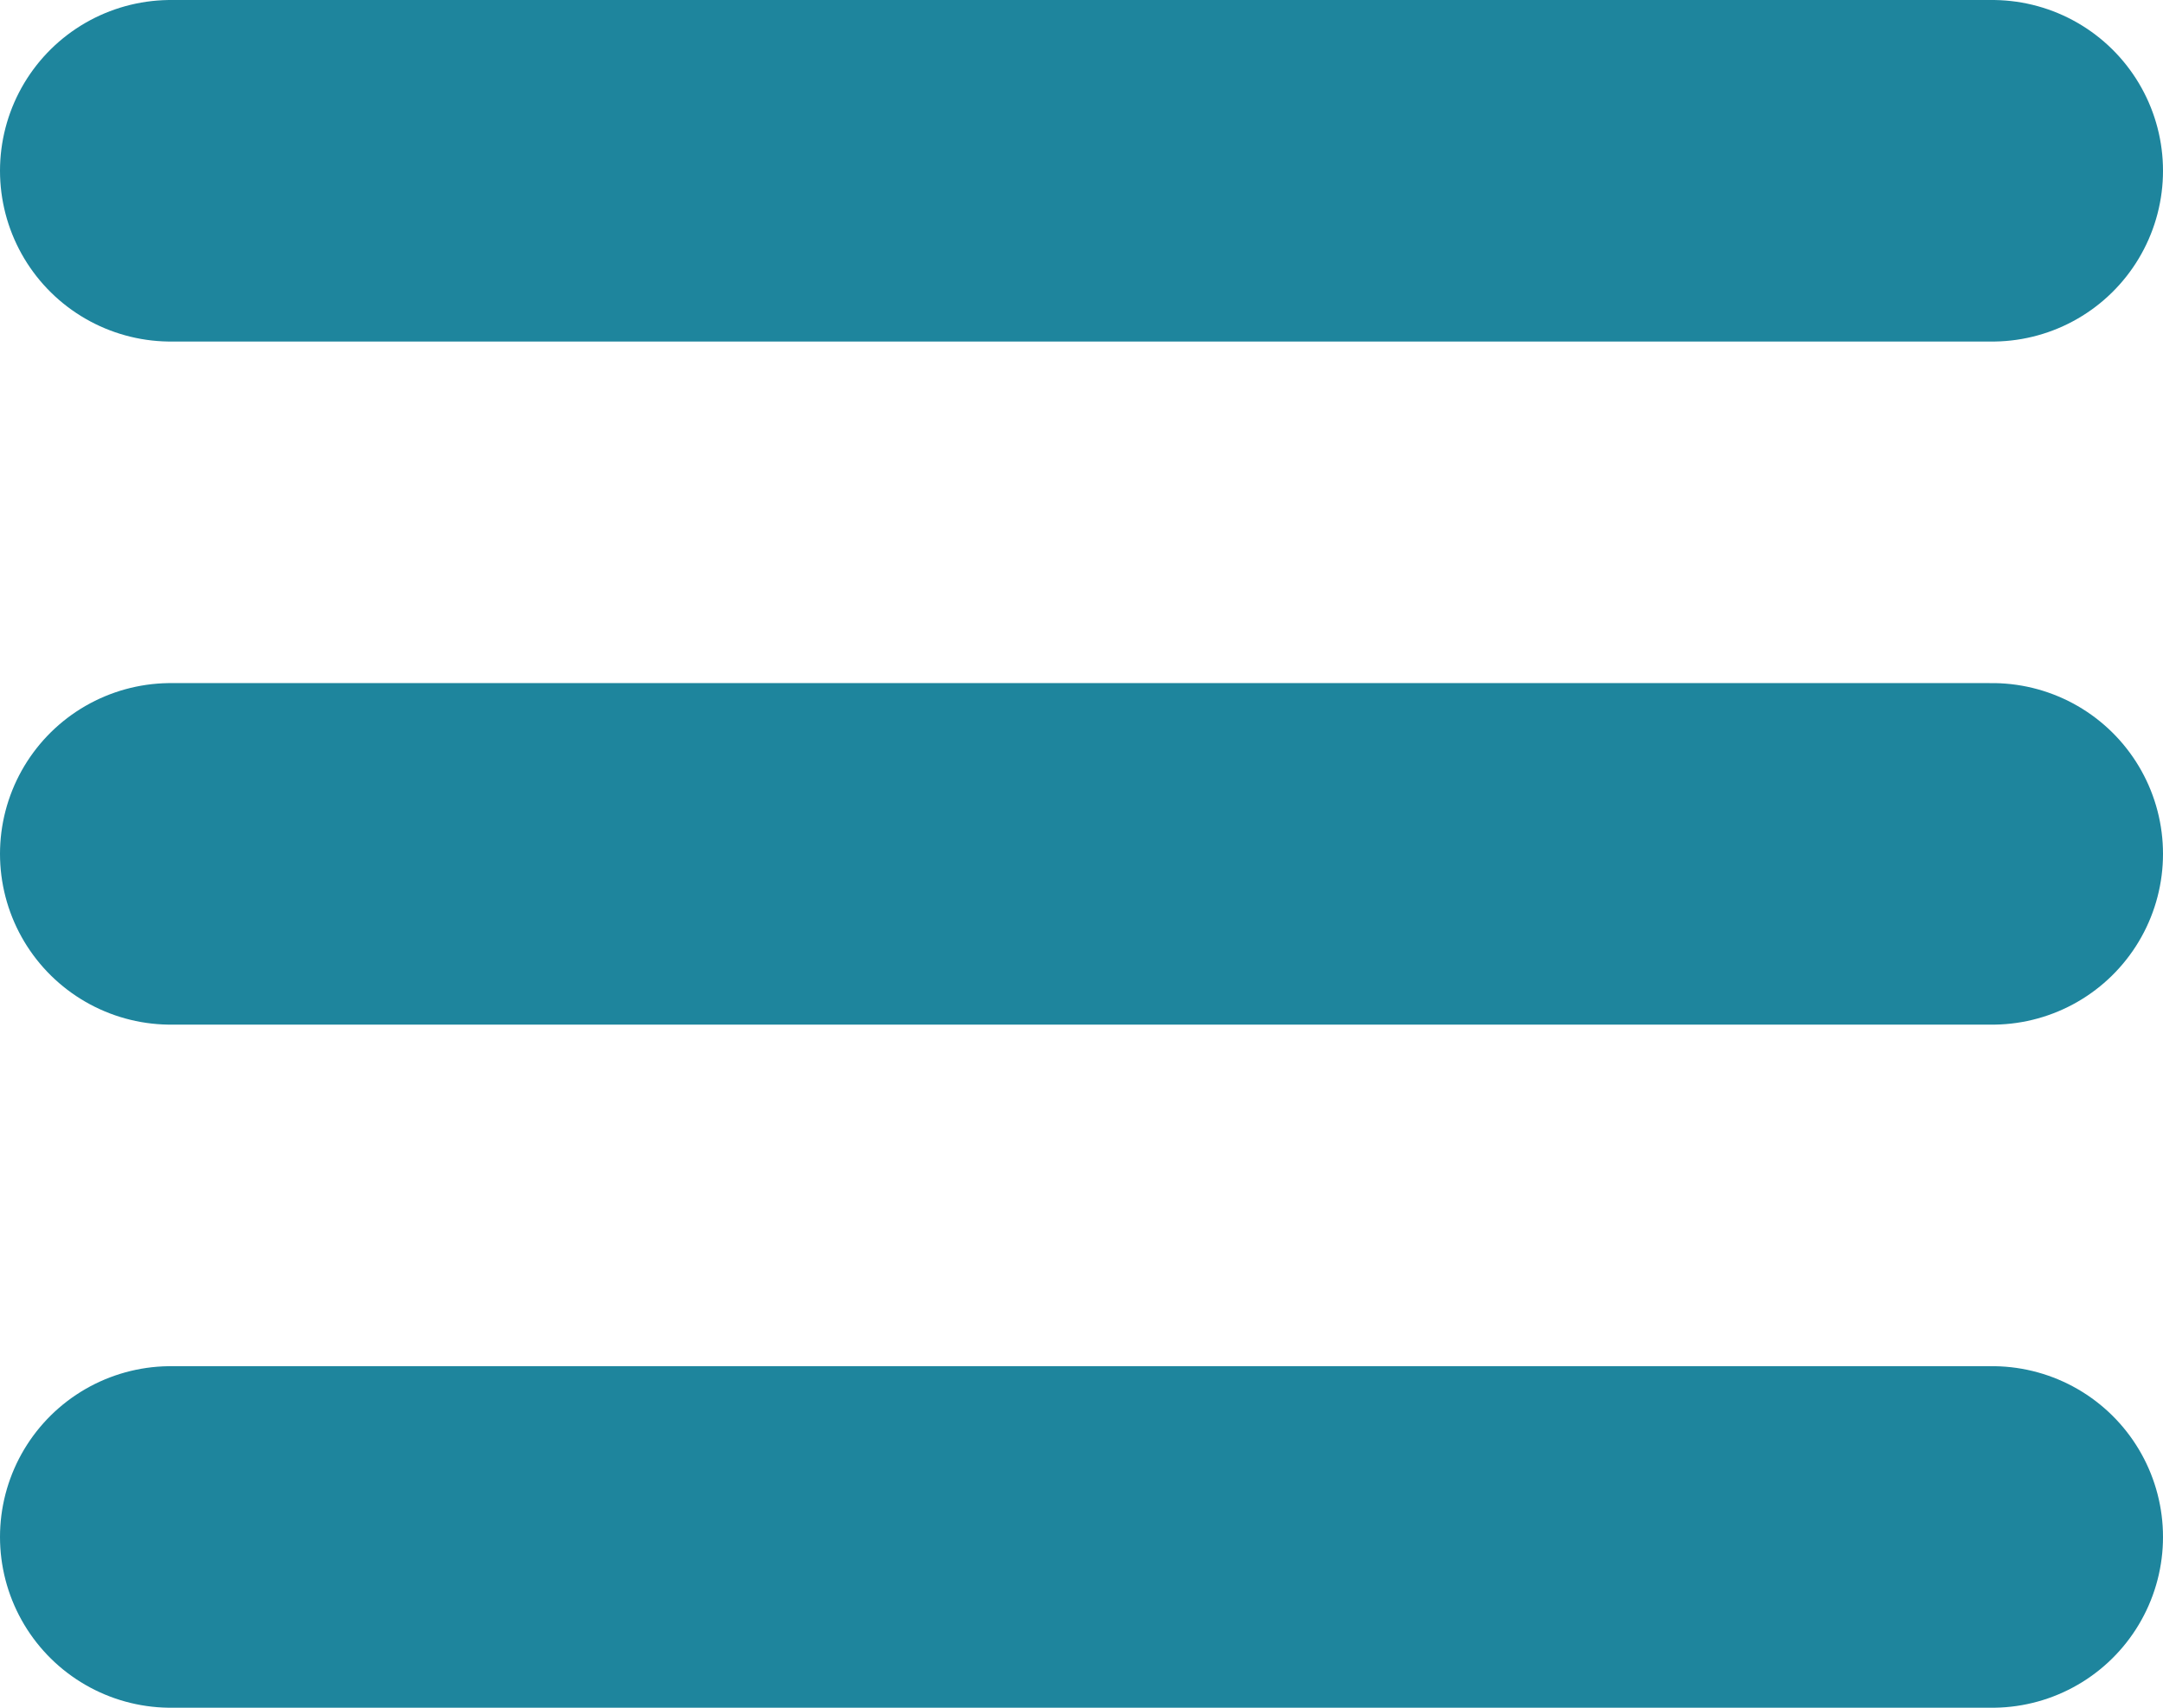 <svg width="38" height="30" viewBox="0 0 38 30" fill="none" xmlns="http://www.w3.org/2000/svg">
<path d="M3 3H35" stroke="#1E859D" stroke-width="6" stroke-linecap="round"/>
<path d="M3 15H35" stroke="#1E859D" stroke-width="6" stroke-linecap="round"/>
<path d="M3 27H35" stroke="#1E859D" stroke-width="6" stroke-linecap="round"/>
</svg>
